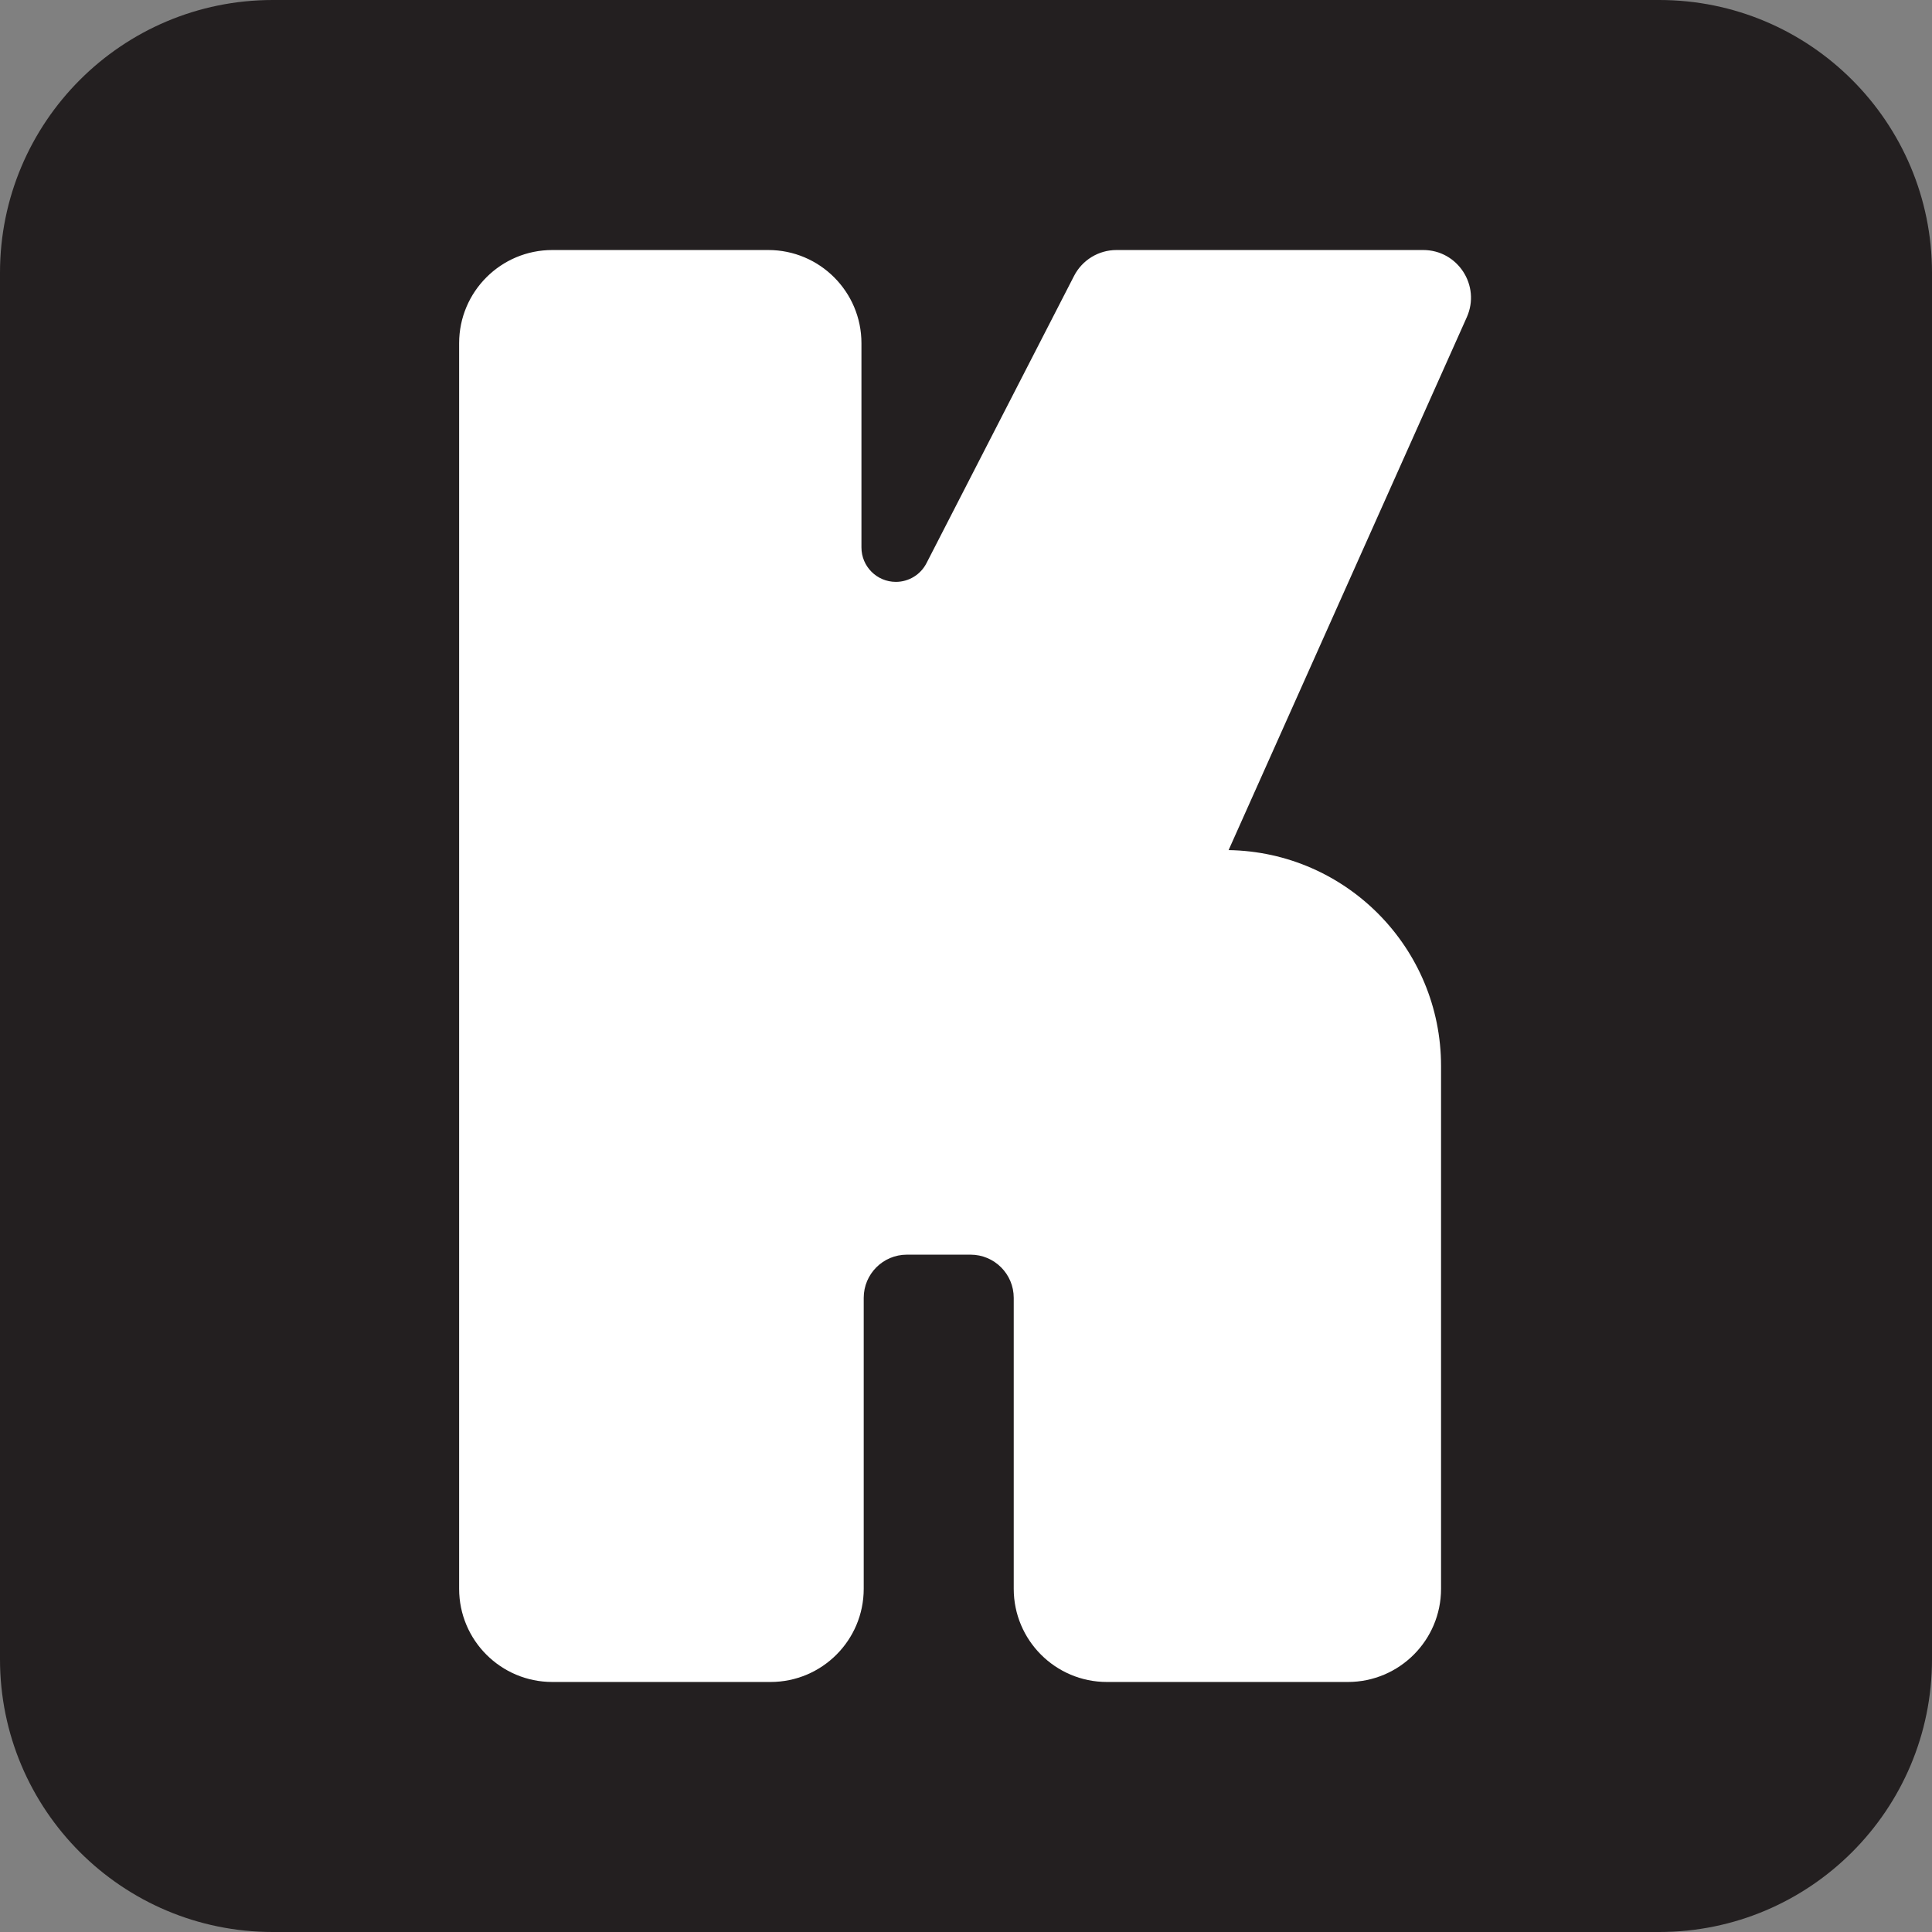 <svg width="425" height="425" viewBox="0 0 425 425" fill="none" xmlns="http://www.w3.org/2000/svg">
<rect x="0" y="0" width="425" height="425" fill="#808080" stroke="none"/>
<path d="M0 60C0 26.863 26.863 0 60 0H365C398.137 0 425 26.863 425 60V365C425 398.137 398.137 425 365 425H60C26.863 425 0 398.137 0 365V60Z" fill="#231F20"/>
<path fill-rule="evenodd" clip-rule="evenodd" d="M101 75.5C101 64.178 110.178 55 121.5 55H169C180.322 55 189.5 64.178 189.5 75.5V120.428C189.5 124.61 192.89 128 197.072 128C199.91 128 202.51 126.413 203.807 123.888L236.266 60.702C238.064 57.201 241.669 55 245.605 55H313.077C320.685 55 325.767 62.839 322.663 69.785L270.268 187.006C296.148 187.417 317 208.523 317 234.5V349.5C317 360.822 307.822 370 296.5 370H243.5C232.178 370 223 360.822 223 349.5V285.5C223 280.253 218.747 276 213.5 276H199.5C194.253 276 190 280.253 190 285.5V349.5C190 360.822 180.822 370 169.5 370H121.5C110.178 370 101 360.822 101 349.5V75.5Z" fill="white"/>
</svg>
